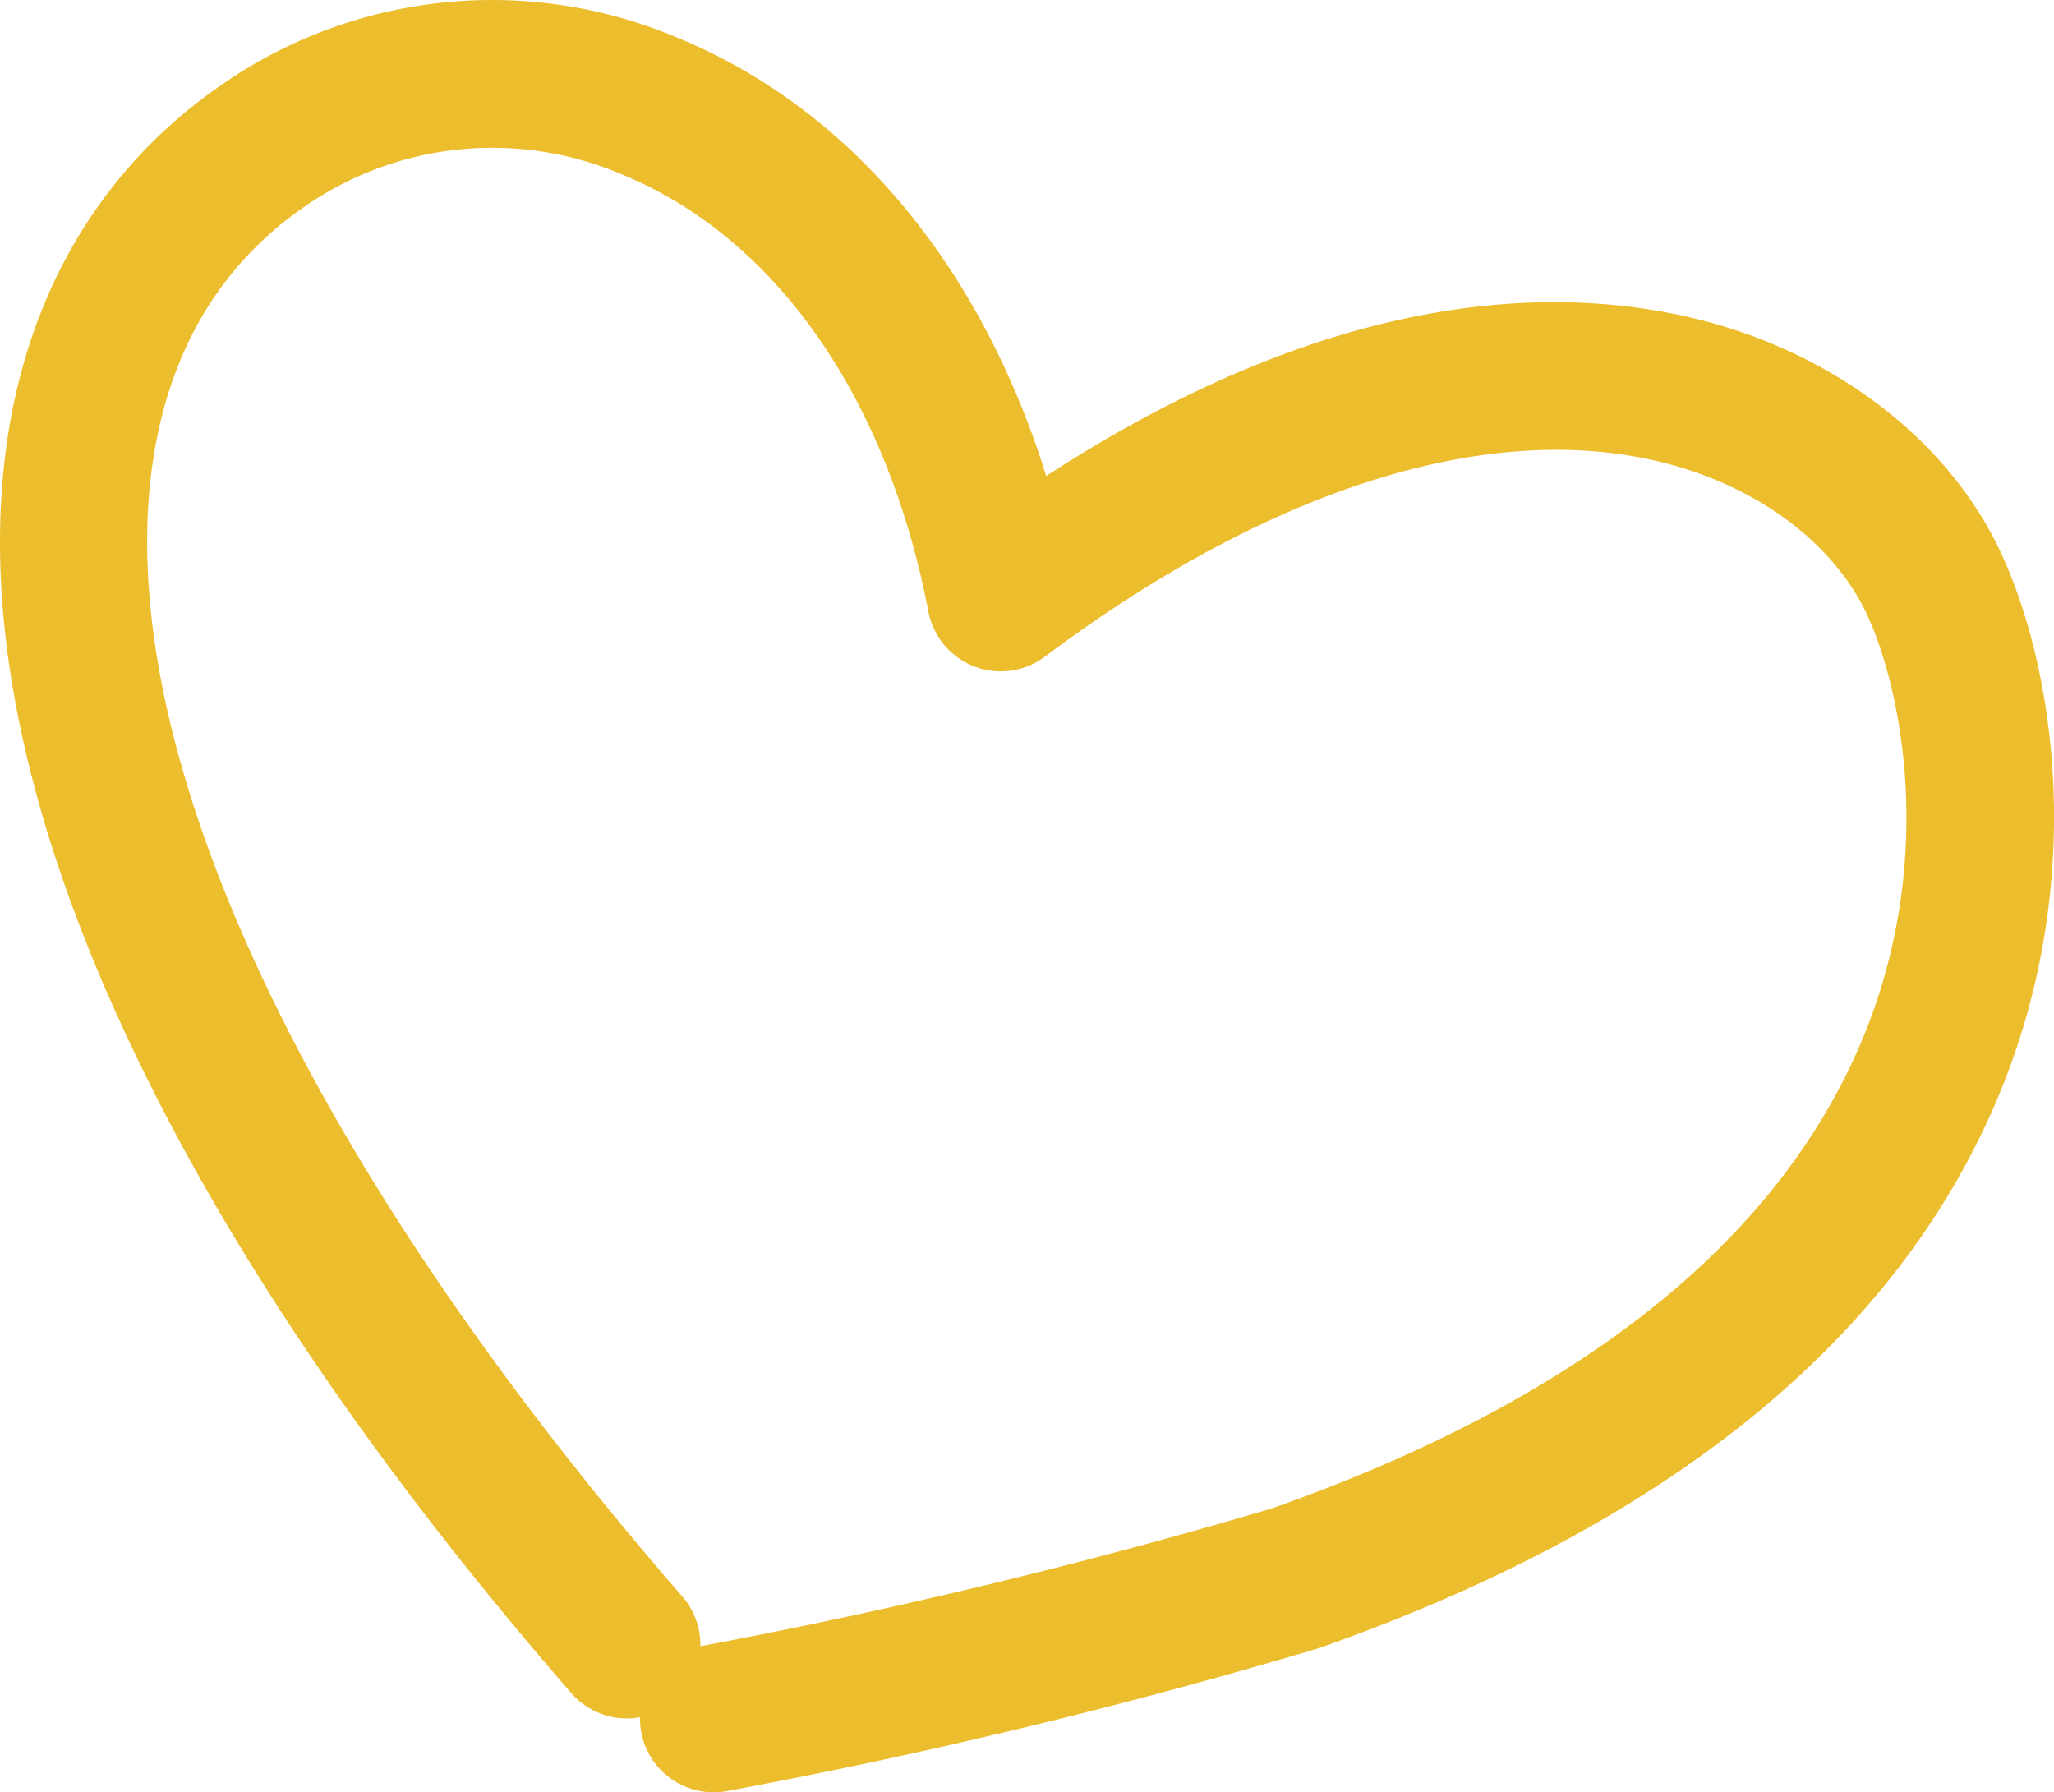 <svg xmlns="http://www.w3.org/2000/svg" width="99.52" height="86.837" viewBox="0 0 99.52 86.837"><path id="Path_238" data-name="Path 238" d="M887.578,1224.451a3.572,3.572,0,0,1-3.513-2.955,3.8,3.8,0,0,1-.053-.683,3.568,3.568,0,0,1-3.33-1.171c-19.692-22.659-29.429-43.98-27.419-60.027.953-7.615,4.554-13.786,10.411-17.847a22.967,22.967,0,0,1,22.122-2.339c8.366,3.416,14.713,11.018,17.9,21.246,14.131-9.184,24.915-9.28,31.7-7.56,6.638,1.684,12.09,5.923,14.583,11.34,2.636,5.726,4.163,16.079-.209,26.415-4.949,11.7-15.983,20.642-32.795,26.571-.056.019-.112.038-.169.055a280.545,280.545,0,0,1-28.608,6.9,3.58,3.58,0,0,1-.62.054m27.1-13.771c14.792-5.234,24.384-12.834,28.511-22.59,3.7-8.76,1.931-17.1.3-20.647-1.6-3.478-5.284-6.244-9.852-7.405-8.411-2.132-19.068,1.2-30.005,9.391a3.569,3.569,0,0,1-5.645-2.183c-2.009-10.434-7.437-18.161-14.893-21.2a15.941,15.941,0,0,0-15.357,1.595c-4.2,2.913-6.69,7.243-7.4,12.868-1.729,13.8,7.647,33.65,25.725,54.454a3.561,3.561,0,0,1,.875,2.407l.02,0a278.95,278.95,0,0,0,27.717-6.686" transform="translate(-853.004 -1137.614)" fill="#ecbd2d"></path></svg>